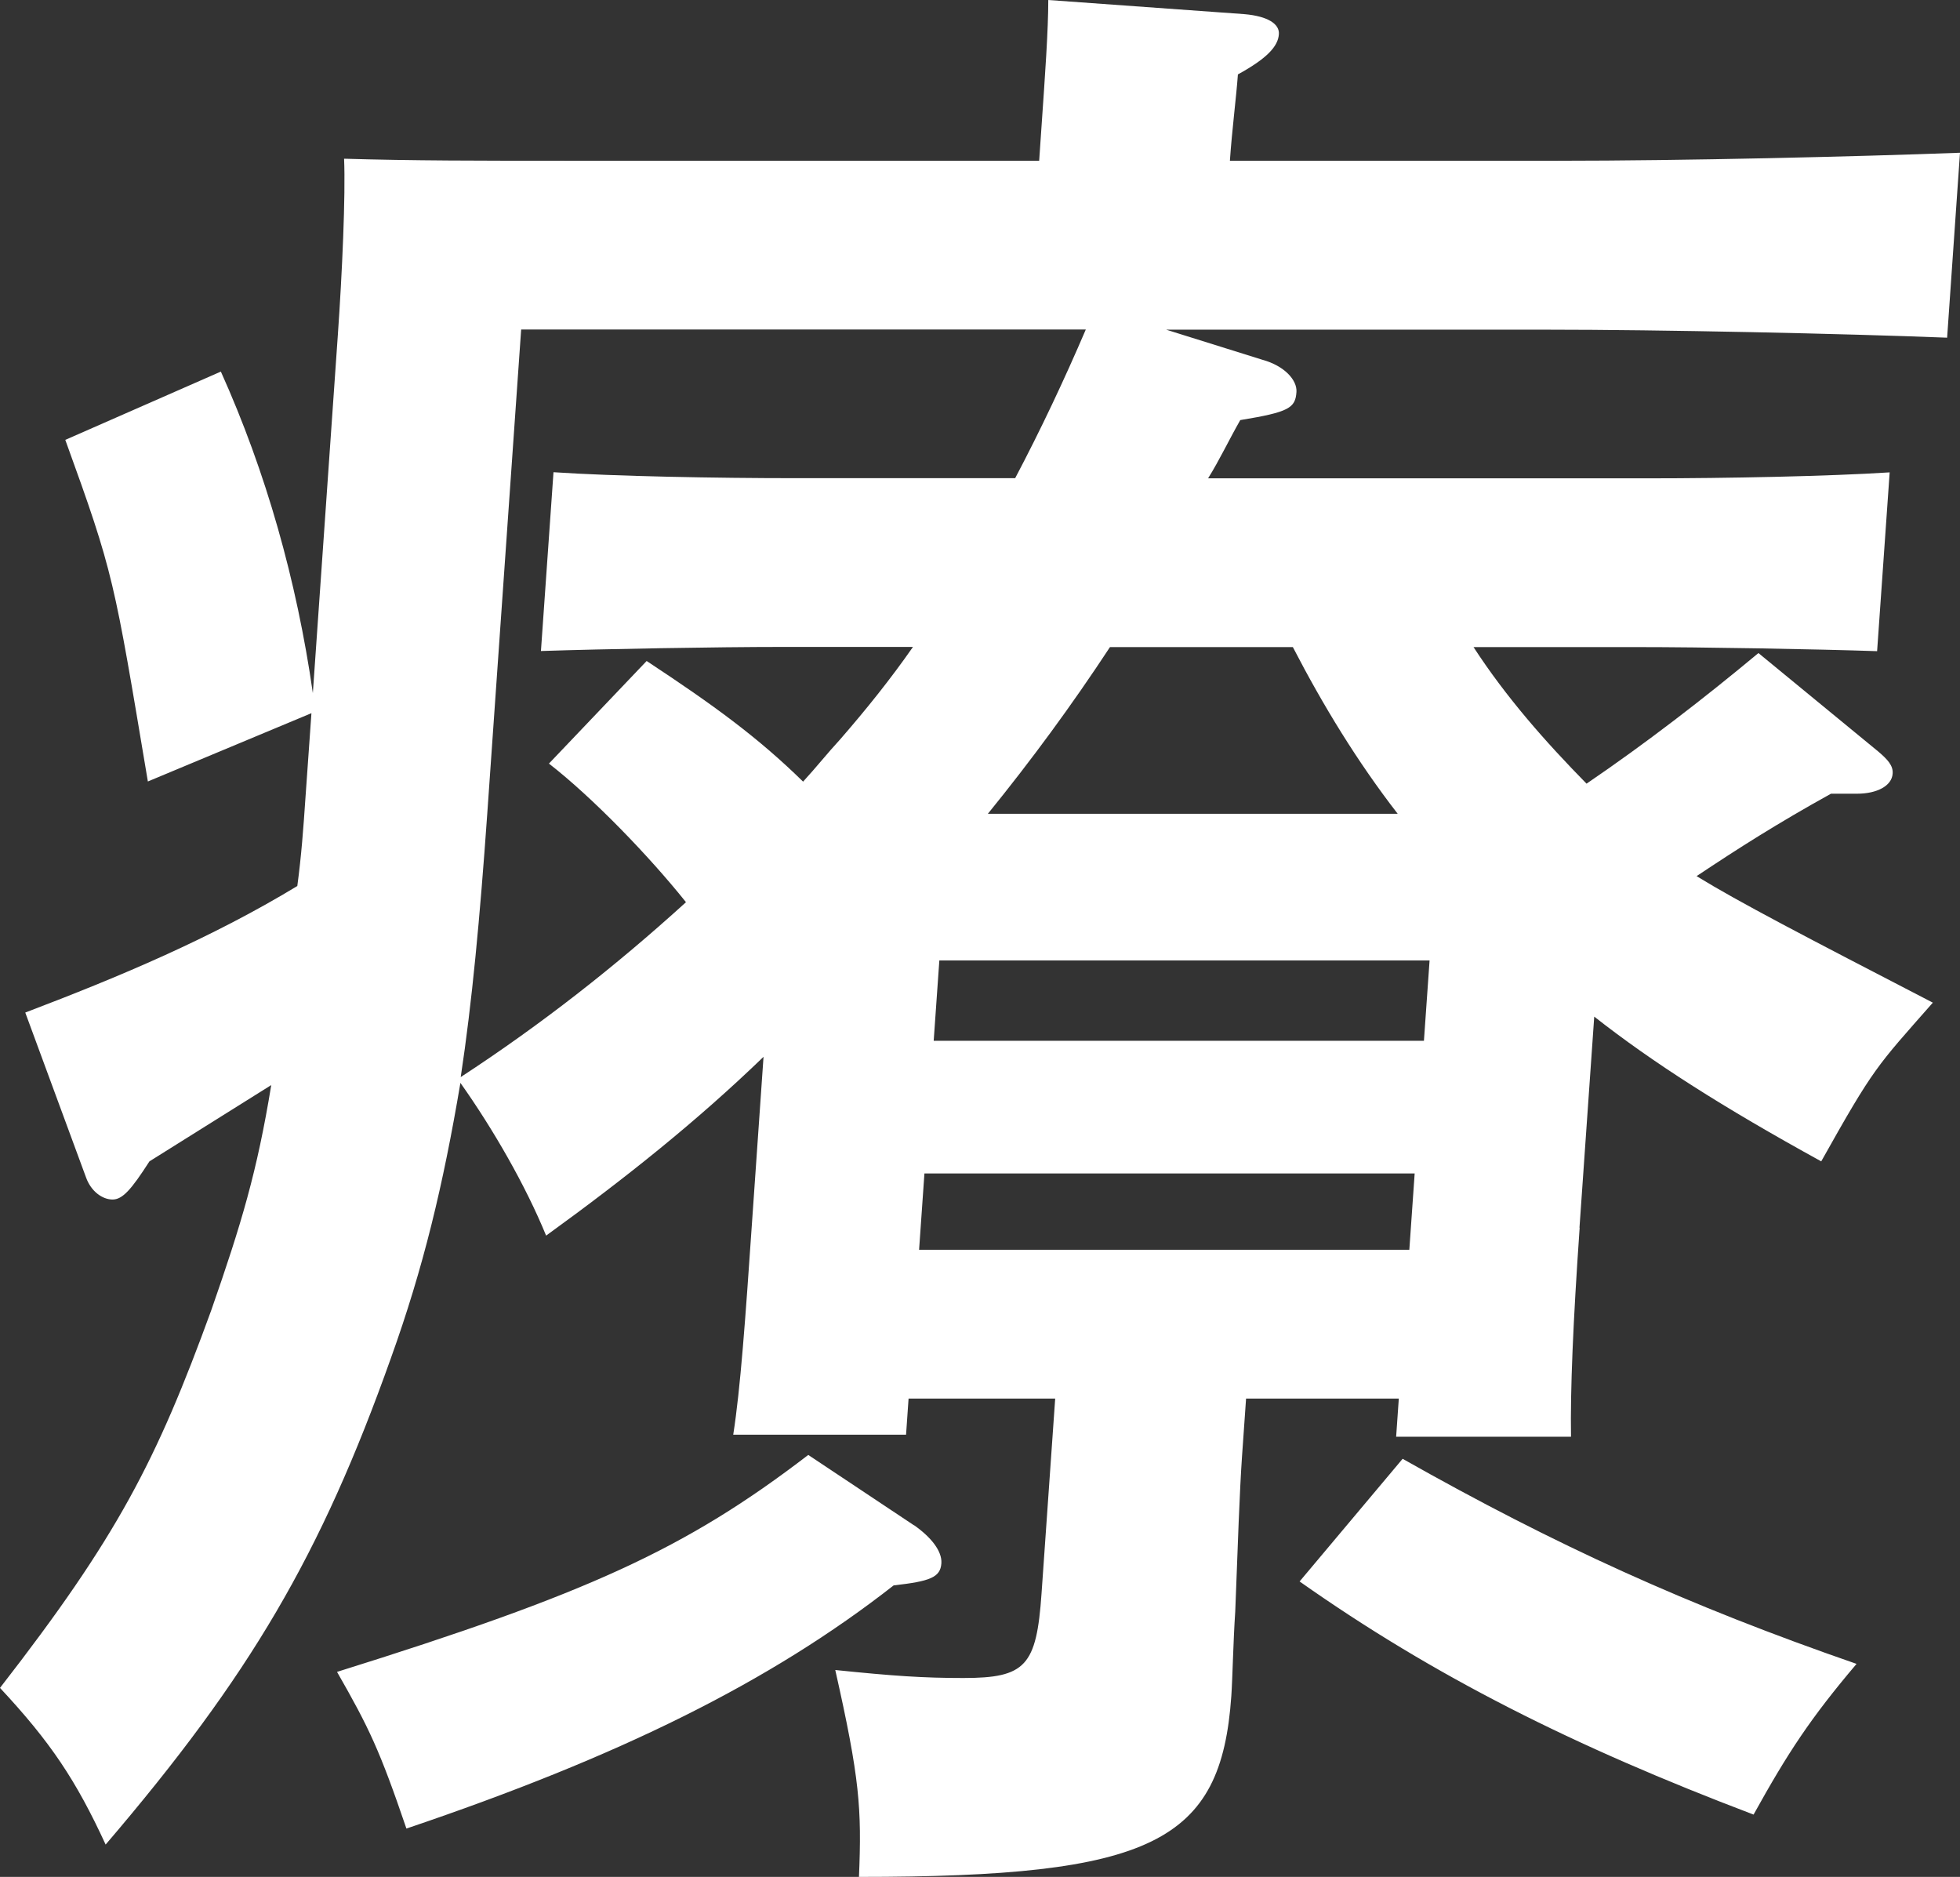 <?xml version="1.0" encoding="UTF-8"?>
<svg id="_レイヤー_2" data-name="レイヤー_2" xmlns="http://www.w3.org/2000/svg" viewBox="0 0 124.86 119.56">
  <rect x="0" y="0" width="124.86" height="119.56" fill="#333333" stroke="none"/>
  <defs>
    <style>
      .cls-1 {
        fill: #fff;
      }
    </style>
  </defs>
  <g id="_レイヤー_2-2" data-name="_レイヤー_2">
    <path class="cls-1" d="M100.63,78.21c-.42,6.02-.6,10.37-.55,13.31h-11.14l.17-2.43h-9.73l-.26,3.71c-.15,2.18-.27,5.63-.43,9.86-.13,1.92-.17,4.22-.25,5.38-.65,9.34-5.03,11.52-23.72,11.52.18-4.35.05-6.27-1.51-13.18,3.69.38,5.6.51,8.16.51,3.97,0,4.66-.77,4.98-5.38l.87-12.42h-9.34l-.16,2.3h-11.01c.46-2.94.77-7.3,1.2-13.57l.73-10.5c-4.25,4.1-8.73,7.68-13.85,11.39-1.31-3.2-3.37-6.78-5.46-9.73-1.1,6.53-2.36,11.78-4.43,17.54-4.46,12.54-8.97,20.22-18.17,30.98-1.89-4.1-3.51-6.53-6.73-9.98,7.46-9.6,9.97-14.46,13.46-24.06,1.92-5.5,2.92-8.83,3.82-14.34l-7.76,4.86c-1.15,1.79-1.71,2.43-2.35,2.43s-1.37-.51-1.69-1.41l-3.87-10.5c6.05-2.3,11.85-4.74,17.33-8.06.26-1.92.39-3.71.52-5.63l.38-5.38-10.42,4.35c-2.17-12.93-2.15-13.18-5.26-21.76l9.91-4.35c2.88,6.4,4.83,13.31,5.86,20.48l1.59-22.78c.28-3.97.5-8.96.4-11.26,4.34.13,8.7.13,14.2.13h30.08l.14-2.05c.24-3.46.44-6.27.44-8.19l12.48.9c1.53.13,2.26.64,2.21,1.28-.05.77-.75,1.54-2.61,2.56-.1,1.41-.38,3.58-.51,5.5h20.87c8.06,0,18.96-.26,25.64-.51l-.82,11.78c-6.64-.26-18.14-.51-25.56-.51h-24.19l6.14,1.92c1.38.38,2.21,1.28,2.16,2.05-.07,1.02-.47,1.28-3.58,1.79-.73,1.28-1.33,2.56-2.05,3.71h28.03c4.99,0,11.53-.13,15.39-.38l-.8,11.39c-3.83-.13-11.12-.26-15.34-.26h-10.37c2.08,3.2,4.57,6.02,7.2,8.7,3.76-2.56,7.42-5.38,10.95-8.32l7.63,6.27c.6.51.96.9.92,1.41-.05.77-.98,1.28-2.27,1.28h-1.66c-3.46,1.92-5.87,3.46-8.56,5.25,2.7,1.66,6.9,3.84,15.05,8.06-3.61,4.1-3.74,4.1-7.11,10.11-6.29-3.46-10.7-6.27-14.46-9.22l-.94,13.44h0ZM58.22,97.15c1.1.77,1.8,1.66,1.75,2.43-.06.9-.72,1.15-3.04,1.41-7.85,6.14-17.4,10.88-31.04,15.49-1.7-4.99-2.37-6.4-4.42-9.98,15.97-4.99,22.18-7.81,30.02-13.82l6.73,4.48h0ZM41.2,42.11c4.28,2.82,7.08,4.86,9.96,7.68.83-.9,1.53-1.79,2.36-2.69,1.67-1.92,3.21-3.84,4.64-5.89h-8.32c-4.22,0-11.4.13-15.38.26l.8-11.39c3.82.26,10.47.38,15.33.38h14.08c1.62-3.07,3.13-6.27,4.5-9.47h-35.97l-2.16,30.85c-.47,6.66-.97,12.03-1.69,16.77,5.1-3.33,9.84-7.04,14.35-11.14-2.35-2.94-5.94-6.66-8.73-8.83l6.22-6.53h.01ZM58.55,79.61h31.23l.34-4.86h-31.23l-.34,4.86ZM90.71,66.3l.36-5.12h-31.23l-.36,5.12h31.23ZM89.04,51.84c-2.58-3.33-4.76-6.91-6.68-10.62h-11.65c-2.44,3.71-4.98,7.17-7.78,10.62h26.11,0ZM89.36,92.93c9.73,5.5,18.16,9.34,28.91,13.06-2.93,3.46-4.36,5.63-6.56,9.6-11.47-4.35-20.38-8.83-28.92-14.85l6.56-7.81h.01Z"/>
  </g>
</svg>